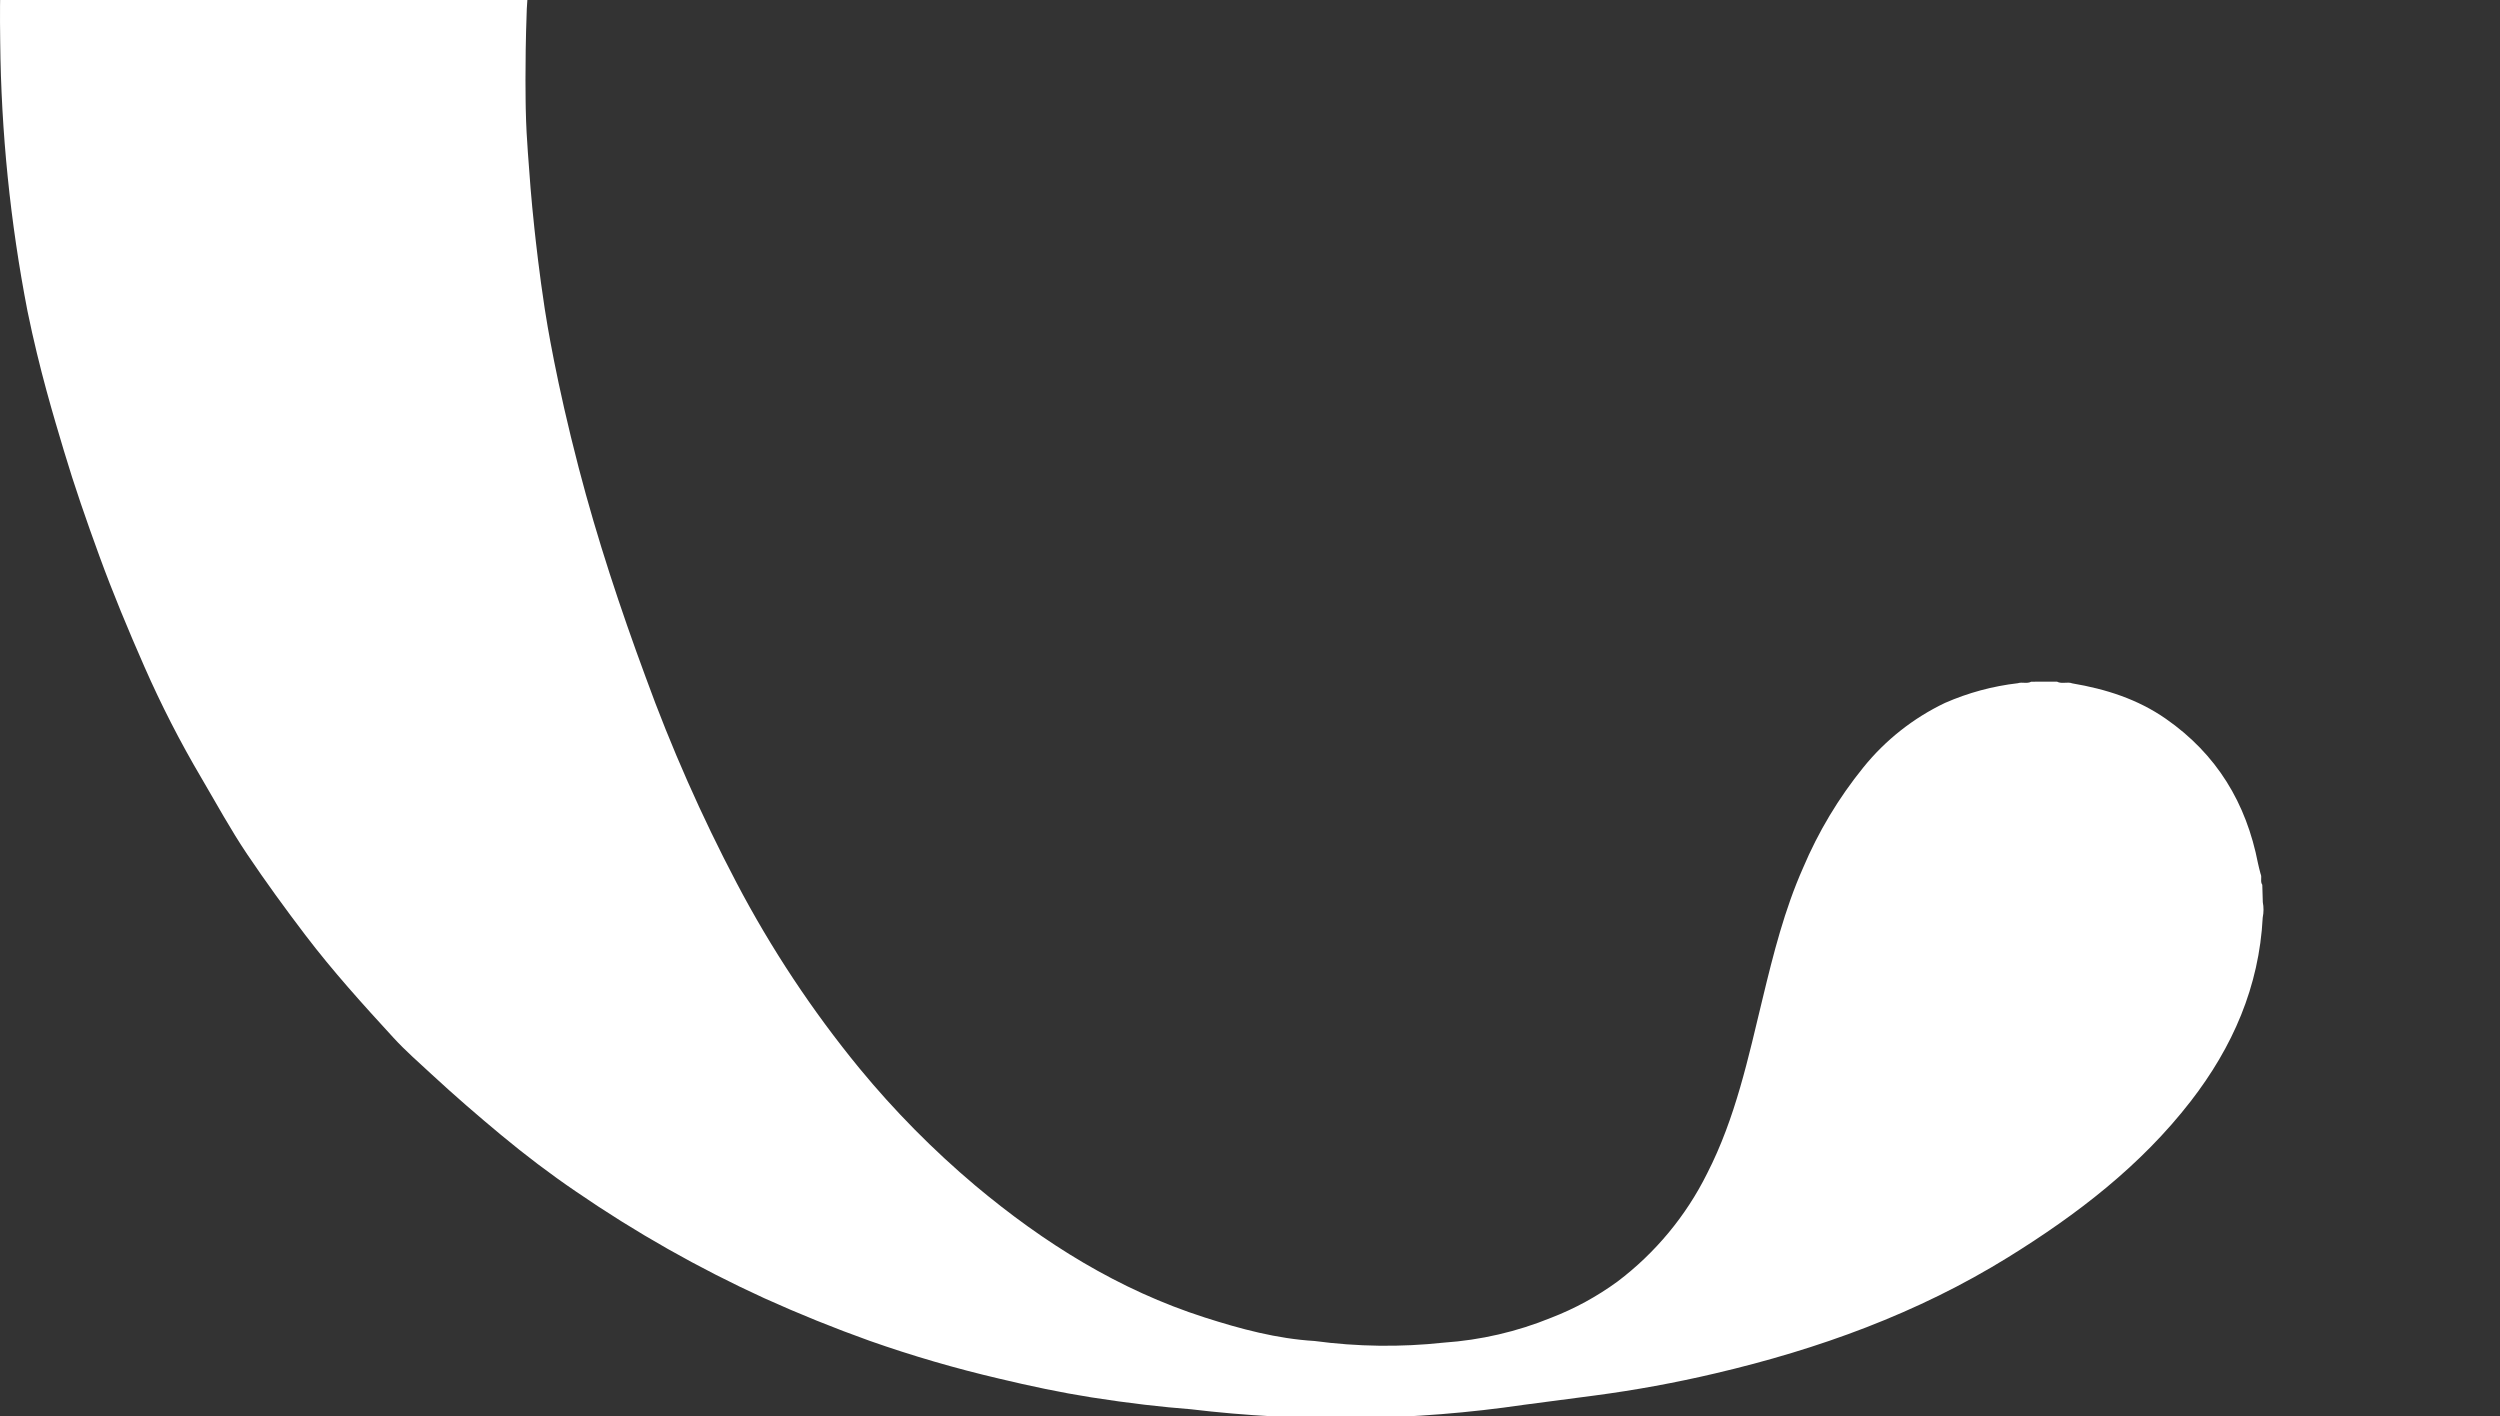<?xml version="1.0" encoding="UTF-8" standalone="no"?>
<!DOCTYPE svg PUBLIC "-//W3C//DTD SVG 1.1//EN" "http://www.w3.org/Graphics/SVG/1.1/DTD/svg11.dtd">
<svg width="100%" height="100%" viewBox="0 0 2962 1678" version="1.1" xmlns="http://www.w3.org/2000/svg" xmlns:xlink="http://www.w3.org/1999/xlink" xml:space="preserve" xmlns:serif="http://www.serif.com/" style="fill-rule:evenodd;clip-rule:evenodd;stroke-linejoin:round;stroke-miterlimit:2;">
    <rect x="0" y="0" width="2962" height="1678" fill="#333333" stroke="none"/>
    <g transform="matrix(5.556,0,0,5.556,0,0)">
        <g id="Group_35" transform="matrix(1,0,0,1,-21.026,-294.272)">
            <g>
                <g transform="matrix(1,0,0,1,21.026,32.276)">
                    <g id="Group_27">
                        <path id="Path_56" d="M482.52,457.613C481.761,472.395 476.107,485.285 467.163,496.835C456.502,510.601 442.906,521.008 428.248,530.089C408.907,542.07 387.796,549.707 365.738,554.874C357.248,556.875 348.662,558.449 340.014,559.59C335.035,560.242 330.055,560.896 325.075,561.552C301.489,565.022 277.546,565.343 253.875,562.508C247.96,562.053 240.798,561.255 232.69,559.975C226.133,558.939 219.623,557.552 213.149,556.005C203.779,553.819 194.536,551.122 185.46,547.927C177.847,545.2 170.357,542.171 162.991,538.84C148.962,532.424 135.514,524.805 122.799,516.07C117.299,512.33 111.991,508.29 106.847,504.019C101.814,499.838 96.888,495.577 92.088,491.132C89.321,488.569 86.463,486.079 83.92,483.305C77.43,476.233 70.996,469.125 65.161,461.458C60.85,455.797 56.672,450.048 52.705,444.158C49.172,438.911 46.141,433.323 42.926,427.858C38.418,420.215 34.369,412.311 30.8,404.187C27.378,396.397 24.1,388.543 21.178,380.532C18.478,373.126 15.884,365.697 13.635,358.15C11.463,350.871 8.455,341.005 5.858,328.319C2.184,309.395 0.237,290.176 0.043,270.9C-0.047,265.031 0.03,260.583 0.066,258.818C0.208,240.834 2.151,222.909 5.866,205.312C6.494,202.404 8.53,193.494 12.045,182.071C14.895,172.858 18.265,163.813 22.137,154.98C25.732,146.841 29.799,138.919 34.319,131.255C40.752,120.217 48.055,109.71 56.159,99.833C58.715,96.59 61.451,93.492 64.354,90.555C66.254,88.7 67.913,86.531 69.815,84.626C76.678,77.8 83.908,71.353 91.471,65.313C102.981,56.093 115.322,47.961 128.334,41.02C151.95,28.451 177.303,19.461 203.561,14.344C217.387,11.57 231.086,9.996 237.73,9.231C254.2,7.331 265.486,6.831 268.784,6.701C277.173,6.37 284.305,6.37 289.675,6.46C293.09,6.614 296.505,6.769 299.918,6.925C305.406,7.473 309.707,7.867 312.254,8.098C312.254,8.098 316.201,8.452 332.32,11.186C334.62,11.577 336.832,12.001 338.52,13.843C339.874,15.32 340.62,17.686 340.415,21.72C340.372,23.072 340.226,24.418 339.977,25.747C339.499,28.294 339.132,30.247 337.845,31.519C336.227,33.119 333.768,33.056 332.083,32.99C324.333,32.69 317.244,32.074 313.461,31.717C308.798,31.471 304.124,31.471 299.461,31.717C288.236,31.965 277.065,33.362 266.124,35.885C257.974,37.755 249.983,40.26 242.224,43.378C231.938,47.551 222.123,52.799 212.941,59.036C200.659,67.487 189.48,77.439 179.664,88.66C166.648,103.3 156.087,119.6 146.9,136.849C138.588,152.431 131.654,168.71 126.176,185.499C122.043,198.099 118.811,210.977 116.504,224.036C115.572,229.397 114.515,236.436 113.723,244.78C113.572,246.341 113.421,247.903 113.268,249.466C112.957,254.275 112.647,259.087 112.336,263.9C112.212,267.192 112.146,270.113 112.105,272.579C112.028,277.488 112.062,281.365 112.088,283.507C112.098,284.266 112.101,284.66 112.115,285.245C112.192,288.931 112.372,291.829 112.563,294.445C112.937,299.685 113.263,304.245 113.963,310.745C114.227,313.211 115.022,320.434 116.163,327.845C116.591,330.632 118.609,343.335 123.422,361.81C127.359,376.923 132.262,391.721 137.669,406.35C143.132,421.395 149.608,436.052 157.053,450.221C164.421,464.265 173.199,477.522 183.253,489.788C190.721,498.863 198.997,507.24 207.981,514.817C222.613,527.072 238.581,537.068 256.895,542.94C264.545,545.39 272.275,547.475 280.343,547.96C289.474,549.187 298.719,549.304 307.878,548.308C315.748,547.771 323.482,545.979 330.787,543C335.83,541.054 340.594,538.451 344.957,535.26C353.011,529.165 359.542,521.285 364.037,512.24C370.089,500.423 372.817,487.572 375.895,474.84C378.171,465.402 380.554,455.961 384.484,447.098C387.746,439.378 392.079,432.155 397.354,425.642C402.057,419.814 408.008,415.115 414.766,411.889C419.709,409.721 424.948,408.305 430.31,407.689C431.232,407.378 432.245,407.863 433.147,407.368L438.647,407.358C439.69,407.913 440.866,407.315 441.926,407.726C449.061,408.936 455.832,411.078 461.855,415.272C472.707,422.822 479.016,433.239 481.51,446.106C481.657,446.855 481.874,447.587 482.058,448.328C482.426,449.073 481.914,449.956 482.426,450.678L482.536,454.384C482.742,455.454 482.738,456.554 482.523,457.622" style="fill:white;fill-rule:nonzero;"/>
                    </g>
                </g>
            </g>
        </g>
    </g>
</svg>
